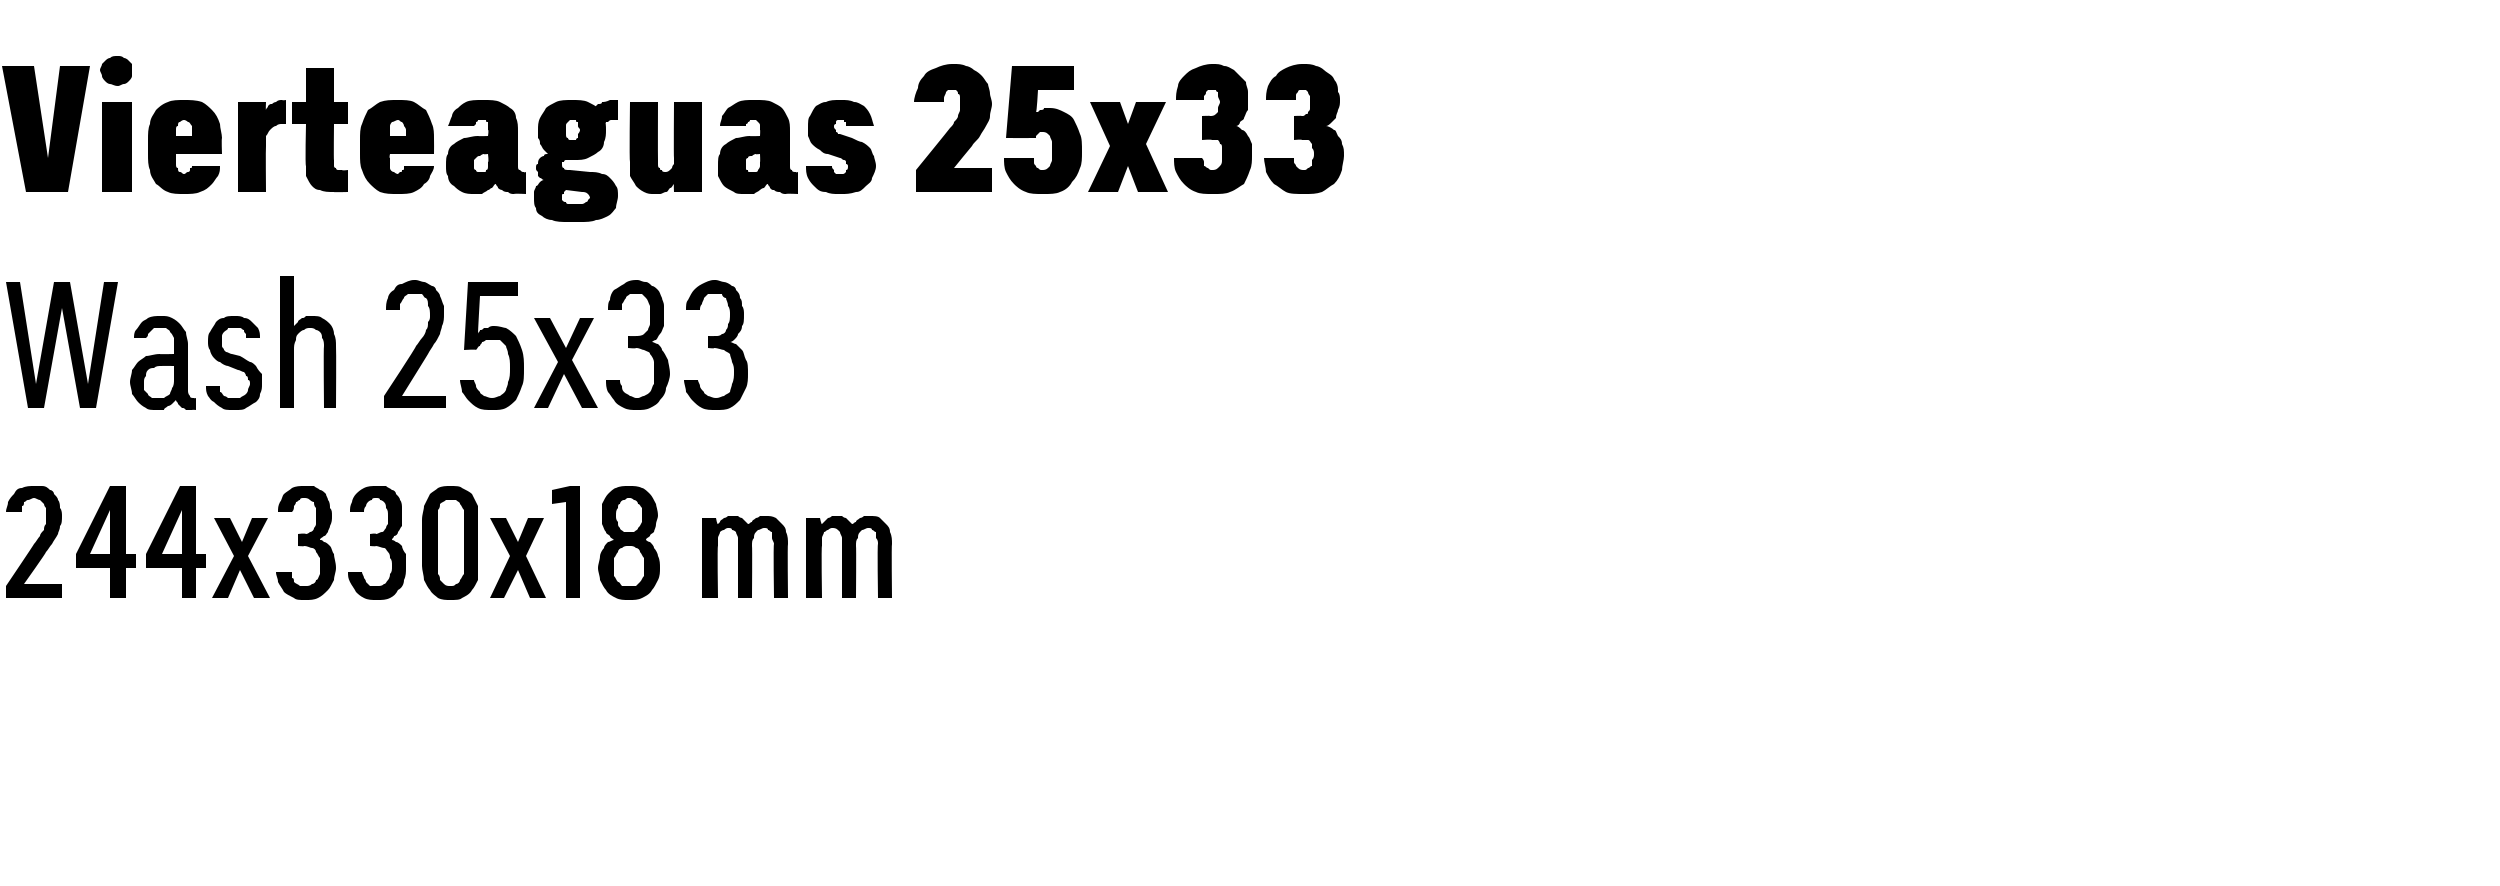 <?xml version="1.0" standalone="no"?>
<!DOCTYPE svg PUBLIC "-//W3C//DTD SVG 1.1//EN" "http://www.w3.org/Graphics/SVG/1.1/DTD/svg11.dtd">
<svg xmlns="http://www.w3.org/2000/svg" version="1.1" width="125px" height="44.3px" viewBox="0 -3 125 44.3" style="top:-3px">
  <desc>Vierteaguas 25x33 Wash 25x33 244x330x18 mm</desc>
  <defs/>
  <g id="Polygon485910">
    <path d="M 0.3 26.9 L 3.1 26.9 L 3.1 26.2 L 1.2 26.2 C 1.2 26.2 2.34 24.6 2.3 24.6 C 2.4 24.5 2.5 24.3 2.6 24.2 C 2.7 24 2.8 23.9 2.9 23.7 C 2.9 23.6 3 23.5 3 23.3 C 3.1 23.2 3.1 23 3.1 22.8 C 3.1 22.7 3.1 22.5 3 22.4 C 3 22.3 3 22.1 2.9 22 C 2.9 21.9 2.8 21.8 2.7 21.7 C 2.7 21.6 2.6 21.5 2.5 21.5 C 2.4 21.4 2.3 21.3 2.1 21.3 C 2 21.3 1.9 21.3 1.7 21.3 C 1.7 21.3 1.7 21.3 1.7 21.3 C 1.5 21.3 1.3 21.3 1.1 21.4 C 0.9 21.4 0.8 21.5 0.7 21.7 C 0.6 21.8 0.5 21.9 0.4 22.1 C 0.4 22.3 0.3 22.4 0.3 22.6 C 0.3 22.6 1.1 22.6 1.1 22.6 C 1.1 22.5 1.1 22.4 1.1 22.3 C 1.2 22.3 1.2 22.2 1.2 22.1 C 1.3 22.1 1.3 22 1.4 22 C 1.5 22 1.6 21.9 1.7 21.9 C 1.7 21.9 1.7 21.9 1.7 21.9 C 1.8 21.9 1.9 22 2 22 C 2 22 2.1 22.1 2.2 22.2 C 2.2 22.2 2.2 22.3 2.3 22.4 C 2.3 22.6 2.3 22.7 2.3 22.8 C 2.3 22.9 2.3 23.1 2.3 23.2 C 2.2 23.3 2.2 23.4 2.2 23.5 C 2.1 23.6 2 23.7 2 23.8 C 1.9 23.9 1.8 24.1 1.7 24.2 C 1.73 24.18 0.3 26.3 0.3 26.3 L 0.3 26.9 Z M 5.5 26.9 L 6.3 26.9 L 6.3 25.4 L 6.8 25.4 L 6.8 24.7 L 6.3 24.7 L 6.3 21.3 L 5.5 21.3 L 3.8 24.7 L 3.8 25.4 L 5.5 25.4 L 5.5 26.9 Z M 4.5 24.7 L 5.5 22.5 L 5.5 24.7 L 4.5 24.7 Z M 9.1 26.9 L 9.8 26.9 L 9.8 25.4 L 10.3 25.4 L 10.3 24.7 L 9.8 24.7 L 9.8 21.3 L 9 21.3 L 7.3 24.7 L 7.3 25.4 L 9.1 25.4 L 9.1 26.9 Z M 8.1 24.7 L 9.1 22.5 L 9.1 24.7 L 8.1 24.7 Z M 10.6 26.9 L 11.4 26.9 L 12 25.5 L 12.7 26.9 L 13.5 26.9 L 12.4 24.8 L 13.4 22.9 L 12.6 22.9 L 12.1 24.1 L 11.5 22.9 L 10.7 22.9 L 11.7 24.8 L 10.6 26.9 Z M 15.2 27 C 15.2 27 15.3 27 15.3 27 C 15.5 27 15.7 27 15.9 26.9 C 16.1 26.8 16.2 26.7 16.4 26.5 C 16.5 26.4 16.6 26.2 16.7 26 C 16.7 25.8 16.8 25.6 16.8 25.4 C 16.8 25.1 16.7 24.9 16.7 24.7 C 16.6 24.6 16.6 24.4 16.5 24.3 C 16.4 24.2 16.3 24.1 16.2 24.1 C 16.1 24 16.1 24 16 24 C 16 23.9 16.1 23.9 16.2 23.8 C 16.3 23.8 16.3 23.7 16.4 23.6 C 16.4 23.5 16.5 23.4 16.5 23.3 C 16.6 23.1 16.6 23 16.6 22.8 C 16.6 22.6 16.6 22.5 16.5 22.4 C 16.5 22.3 16.5 22.1 16.4 22 C 16.4 21.9 16.3 21.8 16.3 21.7 C 16.2 21.6 16.1 21.5 16 21.5 C 15.9 21.4 15.8 21.4 15.7 21.3 C 15.6 21.3 15.4 21.3 15.3 21.3 C 15.3 21.3 15.2 21.3 15.2 21.3 C 15 21.3 14.8 21.3 14.6 21.4 C 14.5 21.5 14.3 21.6 14.2 21.7 C 14.1 21.8 14.1 22 14 22.1 C 13.9 22.3 13.9 22.4 13.9 22.6 C 13.9 22.6 14.6 22.6 14.6 22.6 C 14.7 22.5 14.7 22.4 14.7 22.3 C 14.7 22.3 14.8 22.2 14.8 22.1 C 14.9 22.1 14.9 22 15 22 C 15 21.9 15.1 21.9 15.2 21.9 C 15.2 21.9 15.2 21.9 15.2 21.9 C 15.3 21.9 15.4 21.9 15.5 22 C 15.5 22 15.6 22.1 15.7 22.1 C 15.7 22.2 15.7 22.3 15.8 22.4 C 15.8 22.5 15.8 22.6 15.8 22.8 C 15.8 22.9 15.8 23 15.8 23.2 C 15.8 23.3 15.7 23.4 15.7 23.4 C 15.7 23.5 15.6 23.6 15.5 23.6 C 15.5 23.6 15.4 23.7 15.3 23.7 C 15.25 23.65 14.9 23.7 14.9 23.7 L 14.9 24.3 C 14.9 24.3 15.22 24.33 15.2 24.3 C 15.4 24.3 15.5 24.4 15.6 24.4 C 15.7 24.4 15.8 24.5 15.8 24.6 C 15.9 24.7 15.9 24.8 16 24.9 C 16 25 16 25.1 16 25.3 C 16 25.5 16 25.6 16 25.7 C 15.9 25.9 15.9 26 15.8 26 C 15.8 26.1 15.7 26.2 15.6 26.2 C 15.5 26.3 15.4 26.3 15.3 26.3 C 15.3 26.3 15.3 26.3 15.3 26.3 C 15.1 26.3 15 26.3 15 26.3 C 14.9 26.2 14.8 26.2 14.7 26.1 C 14.7 26 14.7 25.9 14.6 25.9 C 14.6 25.8 14.6 25.7 14.6 25.6 C 14.6 25.6 13.8 25.6 13.8 25.6 C 13.8 25.8 13.9 25.9 13.9 26.1 C 14 26.3 14.1 26.4 14.2 26.6 C 14.3 26.7 14.5 26.8 14.7 26.9 C 14.8 27 15 27 15.2 27 Z M 18.8 27 C 18.8 27 18.9 27 18.9 27 C 19.1 27 19.3 27 19.5 26.9 C 19.7 26.8 19.8 26.7 19.9 26.5 C 20.1 26.4 20.2 26.2 20.2 26 C 20.3 25.8 20.3 25.6 20.3 25.4 C 20.3 25.1 20.3 24.9 20.3 24.7 C 20.2 24.6 20.1 24.4 20.1 24.3 C 20 24.2 19.9 24.1 19.8 24.1 C 19.7 24 19.6 24 19.6 24 C 19.6 23.9 19.7 23.9 19.7 23.8 C 19.8 23.8 19.9 23.7 19.9 23.6 C 20 23.5 20 23.4 20.1 23.3 C 20.1 23.1 20.1 23 20.1 22.8 C 20.1 22.6 20.1 22.5 20.1 22.4 C 20.1 22.3 20.1 22.1 20 22 C 20 21.9 19.9 21.8 19.8 21.7 C 19.8 21.6 19.7 21.5 19.6 21.5 C 19.5 21.4 19.4 21.4 19.3 21.3 C 19.1 21.3 19 21.3 18.9 21.3 C 18.9 21.3 18.8 21.3 18.8 21.3 C 18.6 21.3 18.4 21.3 18.2 21.4 C 18 21.5 17.9 21.6 17.8 21.7 C 17.7 21.8 17.6 22 17.6 22.1 C 17.5 22.3 17.5 22.4 17.5 22.6 C 17.5 22.6 18.2 22.6 18.2 22.6 C 18.2 22.5 18.2 22.4 18.3 22.3 C 18.3 22.3 18.3 22.2 18.4 22.1 C 18.4 22.1 18.5 22 18.6 22 C 18.6 21.9 18.7 21.9 18.8 21.9 C 18.8 21.9 18.8 21.9 18.8 21.9 C 18.9 21.9 19 21.9 19 22 C 19.1 22 19.2 22.1 19.2 22.1 C 19.3 22.2 19.3 22.3 19.3 22.4 C 19.4 22.5 19.4 22.6 19.4 22.8 C 19.4 22.9 19.4 23 19.4 23.2 C 19.3 23.3 19.3 23.4 19.3 23.4 C 19.2 23.5 19.2 23.6 19.1 23.6 C 19 23.6 18.9 23.7 18.8 23.7 C 18.82 23.65 18.5 23.7 18.5 23.7 L 18.5 24.3 C 18.5 24.3 18.79 24.33 18.8 24.3 C 18.9 24.3 19.1 24.4 19.2 24.4 C 19.3 24.4 19.3 24.5 19.4 24.6 C 19.5 24.7 19.5 24.8 19.5 24.9 C 19.6 25 19.6 25.1 19.6 25.3 C 19.6 25.5 19.6 25.6 19.5 25.7 C 19.5 25.9 19.4 26 19.4 26 C 19.3 26.1 19.3 26.2 19.2 26.2 C 19.1 26.3 19 26.3 18.9 26.3 C 18.9 26.3 18.8 26.3 18.8 26.3 C 18.7 26.3 18.6 26.3 18.5 26.3 C 18.4 26.2 18.4 26.2 18.3 26.1 C 18.3 26 18.2 25.9 18.2 25.9 C 18.2 25.8 18.1 25.7 18.1 25.6 C 18.1 25.6 17.4 25.6 17.4 25.6 C 17.4 25.8 17.4 25.9 17.5 26.1 C 17.6 26.3 17.7 26.4 17.8 26.6 C 17.9 26.7 18 26.8 18.2 26.9 C 18.4 27 18.6 27 18.8 27 Z M 22.5 27 C 22.8 27 23 27 23.1 26.9 C 23.3 26.8 23.5 26.7 23.6 26.5 C 23.7 26.4 23.8 26.2 23.9 26 C 23.9 25.8 23.9 25.5 23.9 25.3 C 23.9 25.3 23.9 23 23.9 23 C 23.9 22.7 23.9 22.5 23.9 22.3 C 23.8 22.1 23.7 21.9 23.6 21.7 C 23.5 21.6 23.3 21.5 23.1 21.4 C 23 21.3 22.8 21.3 22.5 21.3 C 22.3 21.3 22.1 21.3 21.9 21.4 C 21.8 21.5 21.6 21.6 21.5 21.7 C 21.4 21.9 21.3 22.1 21.2 22.3 C 21.2 22.5 21.1 22.7 21.1 23 C 21.1 23 21.1 25.3 21.1 25.3 C 21.1 25.5 21.2 25.8 21.2 26 C 21.3 26.2 21.4 26.4 21.5 26.5 C 21.6 26.7 21.8 26.8 21.9 26.9 C 22.1 27 22.3 27 22.5 27 Z M 22.5 26.3 C 22.4 26.3 22.3 26.3 22.2 26.2 C 22.2 26.2 22.1 26.1 22 26 C 22 25.9 22 25.8 21.9 25.7 C 21.9 25.6 21.9 25.5 21.9 25.3 C 21.9 25.3 21.9 22.9 21.9 22.9 C 21.9 22.8 21.9 22.6 21.9 22.5 C 22 22.4 22 22.3 22 22.2 C 22.1 22.1 22.2 22.1 22.3 22 C 22.3 22 22.4 22 22.5 22 C 22.7 22 22.7 22 22.8 22 C 22.9 22.1 23 22.1 23 22.2 C 23.1 22.3 23.1 22.4 23.2 22.5 C 23.2 22.6 23.2 22.8 23.2 22.9 C 23.2 22.9 23.2 25.3 23.2 25.3 C 23.2 25.5 23.2 25.6 23.2 25.7 C 23.1 25.8 23.1 25.9 23 26 C 23 26.1 22.9 26.2 22.8 26.2 C 22.7 26.3 22.7 26.3 22.5 26.3 Z M 24.5 26.9 L 25.2 26.9 L 25.9 25.5 L 26.5 26.9 L 27.3 26.9 L 26.3 24.8 L 27.2 22.9 L 26.4 22.9 L 25.9 24.1 L 25.3 22.9 L 24.5 22.9 L 25.5 24.8 L 24.5 26.9 Z M 28.3 26.9 L 29 26.9 L 29 21.3 L 28.5 21.3 L 27.6 21.5 L 27.6 22.2 L 28.3 22.1 L 28.3 26.9 Z M 31.4 27 C 31.4 27 31.5 27 31.5 27 C 31.7 27 31.9 27 32.1 26.9 C 32.3 26.8 32.5 26.7 32.6 26.5 C 32.7 26.4 32.8 26.2 32.9 26 C 33 25.8 33 25.6 33 25.4 C 33 25.2 33 25 32.9 24.8 C 32.9 24.7 32.8 24.5 32.7 24.4 C 32.7 24.3 32.6 24.2 32.5 24.1 C 32.4 24.1 32.3 24 32.3 24 C 32.3 23.9 32.4 23.9 32.5 23.8 C 32.5 23.7 32.6 23.7 32.7 23.6 C 32.7 23.5 32.8 23.4 32.8 23.2 C 32.8 23.1 32.9 22.9 32.9 22.8 C 32.9 22.5 32.8 22.3 32.8 22.2 C 32.7 22 32.6 21.8 32.5 21.7 C 32.4 21.6 32.2 21.4 32.1 21.4 C 31.9 21.3 31.7 21.3 31.5 21.3 C 31.5 21.3 31.4 21.3 31.4 21.3 C 31.2 21.3 31 21.3 30.8 21.4 C 30.7 21.4 30.5 21.6 30.4 21.7 C 30.3 21.8 30.2 22 30.1 22.2 C 30.1 22.4 30.1 22.5 30.1 22.8 C 30.1 22.9 30.1 23.1 30.1 23.2 C 30.2 23.4 30.2 23.5 30.3 23.6 C 30.3 23.7 30.4 23.7 30.5 23.8 C 30.5 23.9 30.6 23.9 30.7 24 C 30.6 24 30.5 24.1 30.4 24.1 C 30.3 24.2 30.2 24.3 30.2 24.4 C 30.1 24.5 30 24.7 30 24.8 C 30 25 29.9 25.2 29.9 25.4 C 29.9 25.6 30 25.8 30 26 C 30.1 26.2 30.2 26.4 30.3 26.5 C 30.4 26.7 30.6 26.8 30.8 26.9 C 31 27 31.2 27 31.4 27 Z M 31.5 26.3 C 31.5 26.3 31.4 26.3 31.4 26.3 C 31.3 26.3 31.2 26.3 31.1 26.3 C 31 26.2 31 26.1 30.9 26.1 C 30.8 26 30.8 25.9 30.7 25.8 C 30.7 25.6 30.7 25.5 30.7 25.3 C 30.7 25.2 30.7 25 30.7 24.9 C 30.8 24.8 30.8 24.7 30.9 24.6 C 30.9 24.5 31 24.4 31.1 24.4 C 31.2 24.3 31.3 24.3 31.4 24.3 C 31.4 24.3 31.5 24.3 31.5 24.3 C 31.6 24.3 31.7 24.3 31.8 24.4 C 31.9 24.4 32 24.5 32 24.6 C 32.1 24.7 32.1 24.8 32.2 24.9 C 32.2 25 32.2 25.2 32.2 25.3 C 32.2 25.5 32.2 25.6 32.2 25.8 C 32.1 25.9 32.1 26 32 26.1 C 32 26.1 31.9 26.2 31.8 26.3 C 31.7 26.3 31.6 26.3 31.5 26.3 Z M 31.5 23.6 C 31.5 23.6 31.4 23.6 31.4 23.6 C 31.3 23.6 31.3 23.6 31.2 23.6 C 31.1 23.5 31 23.5 31 23.4 C 30.9 23.3 30.9 23.3 30.9 23.1 C 30.8 23 30.8 22.9 30.8 22.8 C 30.8 22.6 30.8 22.5 30.9 22.4 C 30.9 22.3 30.9 22.2 31 22.2 C 31 22.1 31.1 22 31.2 22 C 31.3 22 31.3 21.9 31.4 21.9 C 31.4 21.9 31.5 21.9 31.5 21.9 C 31.6 21.9 31.7 22 31.7 22 C 31.8 22 31.9 22.1 31.9 22.2 C 32 22.2 32 22.3 32.1 22.4 C 32.1 22.5 32.1 22.6 32.1 22.8 C 32.1 22.9 32.1 23 32.1 23.1 C 32 23.3 32 23.3 31.9 23.4 C 31.9 23.5 31.8 23.5 31.7 23.6 C 31.7 23.6 31.6 23.6 31.5 23.6 Z M 35.1 26.9 L 35.9 26.9 C 35.9 26.9 35.86 24.28 35.9 24.3 C 35.9 24.1 35.9 24 35.9 23.9 C 35.9 23.8 36 23.7 36 23.6 C 36 23.6 36.1 23.5 36.2 23.5 C 36.2 23.5 36.3 23.4 36.4 23.4 C 36.5 23.4 36.6 23.4 36.6 23.5 C 36.7 23.5 36.8 23.6 36.8 23.6 C 36.8 23.7 36.9 23.8 36.9 23.9 C 36.9 24 36.9 24.1 36.9 24.2 C 36.9 24.2 36.9 26.9 36.9 26.9 L 37.6 26.9 C 37.6 26.9 37.62 24.28 37.6 24.3 C 37.6 24.1 37.6 24 37.7 23.9 C 37.7 23.8 37.7 23.7 37.8 23.6 C 37.8 23.6 37.9 23.5 37.9 23.5 C 38 23.5 38.1 23.4 38.2 23.4 C 38.3 23.4 38.4 23.4 38.4 23.5 C 38.5 23.5 38.5 23.6 38.6 23.6 C 38.6 23.7 38.6 23.8 38.6 23.9 C 38.6 24 38.7 24.1 38.7 24.2 C 38.66 24.2 38.7 26.9 38.7 26.9 L 39.4 26.9 C 39.4 26.9 39.37 24.19 39.4 24.2 C 39.4 24 39.4 23.8 39.3 23.6 C 39.3 23.4 39.2 23.3 39.1 23.2 C 39 23.1 38.9 23 38.8 22.9 C 38.6 22.8 38.5 22.8 38.3 22.8 C 38.2 22.8 38.1 22.8 38 22.8 C 37.9 22.9 37.8 22.9 37.8 22.9 C 37.7 23 37.6 23 37.6 23.1 C 37.5 23.1 37.5 23.2 37.4 23.2 C 37.4 23.2 37.3 23.1 37.3 23.1 C 37.2 23 37.2 23 37.1 22.9 C 37.1 22.9 37 22.9 36.9 22.8 C 36.8 22.8 36.7 22.8 36.7 22.8 C 36.6 22.8 36.5 22.8 36.4 22.8 C 36.3 22.9 36.2 22.9 36.2 22.9 C 36.1 23 36 23 36 23.1 C 36 23.1 35.9 23.2 35.9 23.2 C 35.86 23.25 35.8 22.9 35.8 22.9 L 35.1 22.9 L 35.1 26.9 Z M 40.3 26.9 L 41.1 26.9 C 41.1 26.9 41.06 24.28 41.1 24.3 C 41.1 24.1 41.1 24 41.1 23.9 C 41.1 23.8 41.2 23.7 41.2 23.6 C 41.3 23.6 41.3 23.5 41.4 23.5 C 41.4 23.5 41.5 23.4 41.6 23.4 C 41.7 23.4 41.8 23.4 41.9 23.5 C 41.9 23.5 42 23.6 42 23.6 C 42 23.7 42.1 23.8 42.1 23.9 C 42.1 24 42.1 24.1 42.1 24.2 C 42.1 24.2 42.1 26.9 42.1 26.9 L 42.8 26.9 C 42.8 26.9 42.82 24.28 42.8 24.3 C 42.8 24.1 42.8 24 42.9 23.9 C 42.9 23.8 42.9 23.7 43 23.6 C 43 23.6 43.1 23.5 43.1 23.5 C 43.2 23.5 43.3 23.4 43.4 23.4 C 43.5 23.4 43.6 23.4 43.6 23.5 C 43.7 23.5 43.7 23.6 43.8 23.6 C 43.8 23.7 43.8 23.8 43.8 23.9 C 43.9 24 43.9 24.1 43.9 24.2 C 43.86 24.2 43.9 26.9 43.9 26.9 L 44.6 26.9 C 44.6 26.9 44.57 24.19 44.6 24.2 C 44.6 24 44.6 23.8 44.5 23.6 C 44.5 23.4 44.4 23.3 44.3 23.2 C 44.2 23.1 44.1 23 44 22.9 C 43.9 22.8 43.7 22.8 43.5 22.8 C 43.4 22.8 43.3 22.8 43.2 22.8 C 43.1 22.9 43 22.9 43 22.9 C 42.9 23 42.8 23 42.8 23.1 C 42.7 23.1 42.7 23.2 42.6 23.2 C 42.6 23.2 42.5 23.1 42.5 23.1 C 42.4 23 42.4 23 42.3 22.9 C 42.3 22.9 42.2 22.9 42.1 22.8 C 42 22.8 42 22.8 41.9 22.8 C 41.8 22.8 41.7 22.8 41.6 22.8 C 41.5 22.9 41.4 22.9 41.4 22.9 C 41.3 23 41.3 23 41.2 23.1 C 41.2 23.1 41.1 23.2 41.1 23.2 C 41.07 23.25 41 22.9 41 22.9 L 40.3 22.9 L 40.3 26.9 Z " stroke="none" fill="#000"/>
  </g>
  <g id="Polygon485909">
    <path d="M 1.4 17.4 L 2.2 17.4 L 3.1 12.4 L 4 17.4 L 4.8 17.4 L 5.9 11.1 L 5.2 11.1 L 4.4 16.2 L 3.5 11.1 L 2.7 11.1 L 1.8 16.2 L 1 11.1 L 0.3 11.1 L 1.4 17.4 Z M 9.8 17.5 L 9.8 16.9 C 9.8 16.9 9.73 16.93 9.7 16.9 C 9.6 16.9 9.5 16.9 9.5 16.8 C 9.4 16.7 9.4 16.6 9.4 16.5 C 9.4 16.5 9.4 14.2 9.4 14.2 C 9.4 14 9.3 13.8 9.3 13.6 C 9.2 13.5 9.1 13.3 9 13.2 C 8.9 13.1 8.8 13 8.6 12.9 C 8.4 12.8 8.3 12.8 8.1 12.8 C 8.1 12.8 8 12.8 8 12.8 C 7.8 12.8 7.6 12.8 7.4 12.9 C 7.3 13 7.2 13 7.1 13.1 C 7 13.2 6.9 13.4 6.8 13.5 C 6.7 13.6 6.7 13.8 6.7 13.9 C 6.7 13.9 7.3 13.9 7.3 13.9 C 7.4 13.8 7.4 13.8 7.4 13.7 C 7.4 13.7 7.5 13.6 7.5 13.6 C 7.6 13.5 7.6 13.5 7.7 13.4 C 7.8 13.4 7.9 13.4 8 13.4 C 8 13.4 8 13.4 8 13.4 C 8.1 13.4 8.2 13.4 8.3 13.4 C 8.4 13.5 8.5 13.5 8.5 13.6 C 8.6 13.7 8.6 13.7 8.7 13.9 C 8.7 14 8.7 14.1 8.7 14.2 C 8.7 14.24 8.7 14.7 8.7 14.7 C 8.7 14.7 7.95 14.72 8 14.7 C 7.7 14.7 7.5 14.8 7.3 14.8 C 7.2 14.9 7 15 6.9 15.1 C 6.8 15.2 6.7 15.4 6.6 15.5 C 6.6 15.7 6.5 15.9 6.5 16.1 C 6.5 16.3 6.6 16.5 6.6 16.7 C 6.7 16.8 6.8 17 6.9 17.1 C 7 17.2 7.1 17.3 7.3 17.4 C 7.4 17.5 7.6 17.5 7.8 17.5 C 7.8 17.5 7.8 17.5 7.8 17.5 C 8 17.5 8.1 17.5 8.2 17.5 C 8.2 17.4 8.3 17.4 8.4 17.3 C 8.5 17.3 8.6 17.2 8.6 17.2 C 8.7 17.1 8.8 17 8.8 17 C 8.8 17.1 8.9 17.1 8.9 17.2 C 9 17.3 9 17.3 9.1 17.4 C 9.2 17.4 9.2 17.4 9.3 17.5 C 9.4 17.5 9.5 17.5 9.6 17.5 C 9.63 17.48 9.8 17.5 9.8 17.5 Z M 8.7 15.3 C 8.7 15.3 8.7 16 8.7 16 C 8.7 16.1 8.7 16.3 8.6 16.4 C 8.6 16.5 8.5 16.6 8.5 16.7 C 8.4 16.8 8.3 16.8 8.2 16.9 C 8.1 16.9 8 16.9 7.9 16.9 C 7.9 16.9 7.9 16.9 7.9 16.9 C 7.8 16.9 7.7 16.9 7.6 16.9 C 7.5 16.8 7.4 16.8 7.4 16.7 C 7.3 16.6 7.3 16.6 7.2 16.5 C 7.2 16.4 7.2 16.2 7.2 16.1 C 7.2 16 7.2 15.9 7.3 15.8 C 7.3 15.7 7.3 15.6 7.4 15.5 C 7.5 15.4 7.6 15.4 7.7 15.4 C 7.8 15.3 7.9 15.3 8.1 15.3 C 8.08 15.29 8.7 15.3 8.7 15.3 Z M 11.6 17.5 C 11.6 17.5 11.8 17.5 11.8 17.5 C 12 17.5 12.2 17.5 12.3 17.4 C 12.5 17.3 12.6 17.2 12.8 17.1 C 12.9 17 13 16.9 13 16.7 C 13.1 16.5 13.1 16.4 13.1 16.2 C 13.1 16 13.1 15.8 13.1 15.7 C 13 15.6 12.9 15.5 12.8 15.3 C 12.7 15.2 12.6 15.1 12.5 15.1 C 12.3 15 12.2 14.9 12 14.8 C 12 14.8 11.6 14.7 11.6 14.7 C 11.5 14.7 11.4 14.6 11.3 14.6 C 11.3 14.6 11.2 14.5 11.2 14.5 C 11.2 14.4 11.1 14.4 11.1 14.3 C 11.1 14.2 11.1 14.2 11.1 14.1 C 11.1 14 11.1 13.9 11.1 13.8 C 11.1 13.7 11.2 13.6 11.2 13.6 C 11.3 13.5 11.4 13.5 11.4 13.4 C 11.5 13.4 11.6 13.4 11.7 13.4 C 11.7 13.4 11.7 13.4 11.7 13.4 C 11.8 13.4 11.9 13.4 12 13.4 C 12.1 13.4 12.1 13.5 12.2 13.5 C 12.2 13.6 12.2 13.6 12.3 13.7 C 12.3 13.8 12.3 13.8 12.3 13.9 C 12.3 13.9 13 13.9 13 13.9 C 13 13.7 13 13.6 12.9 13.4 C 12.8 13.3 12.7 13.2 12.6 13.1 C 12.5 13 12.4 12.9 12.2 12.9 C 12.1 12.8 11.9 12.8 11.8 12.8 C 11.8 12.8 11.7 12.8 11.7 12.8 C 11.5 12.8 11.3 12.8 11.2 12.9 C 11 12.9 10.9 13 10.8 13.1 C 10.7 13.3 10.6 13.4 10.5 13.6 C 10.4 13.7 10.4 13.9 10.4 14.1 C 10.4 14.2 10.4 14.4 10.5 14.5 C 10.5 14.6 10.6 14.8 10.7 14.9 C 10.8 15 10.9 15.1 11 15.1 C 11.1 15.2 11.3 15.3 11.4 15.3 C 11.4 15.3 11.9 15.5 11.9 15.5 C 12 15.5 12.1 15.6 12.2 15.6 C 12.2 15.6 12.3 15.7 12.3 15.8 C 12.4 15.8 12.4 15.9 12.4 16 C 12.5 16 12.5 16.1 12.5 16.2 C 12.5 16.3 12.4 16.4 12.4 16.5 C 12.4 16.6 12.3 16.7 12.3 16.7 C 12.2 16.8 12.1 16.8 12 16.9 C 11.9 16.9 11.8 16.9 11.7 16.9 C 11.7 16.9 11.7 16.9 11.7 16.9 C 11.6 16.9 11.5 16.9 11.4 16.9 C 11.3 16.8 11.2 16.8 11.2 16.8 C 11.1 16.7 11.1 16.6 11 16.6 C 11 16.5 11 16.4 11 16.3 C 11 16.3 10.3 16.3 10.3 16.3 C 10.3 16.5 10.3 16.6 10.4 16.8 C 10.5 16.9 10.5 17 10.7 17.1 C 10.8 17.2 10.9 17.3 11.1 17.4 C 11.2 17.5 11.4 17.5 11.6 17.5 Z M 14 17.4 L 14.7 17.4 C 14.7 17.4 14.7 14.5 14.7 14.5 C 14.7 14.3 14.7 14.2 14.8 14 C 14.8 13.9 14.8 13.8 14.9 13.7 C 15 13.6 15.1 13.5 15.2 13.5 C 15.3 13.4 15.4 13.4 15.5 13.4 C 15.6 13.4 15.7 13.4 15.8 13.5 C 15.9 13.5 16 13.6 16 13.6 C 16.1 13.7 16.1 13.8 16.1 13.9 C 16.2 14 16.2 14.2 16.2 14.3 C 16.17 14.34 16.2 17.4 16.2 17.4 L 16.8 17.4 C 16.8 17.4 16.82 14.34 16.8 14.3 C 16.8 14.1 16.8 13.9 16.7 13.7 C 16.7 13.5 16.6 13.3 16.5 13.2 C 16.4 13.1 16.3 13 16.1 12.9 C 16 12.8 15.8 12.8 15.6 12.8 C 15.5 12.8 15.4 12.8 15.3 12.8 C 15.2 12.9 15.2 12.9 15.1 12.9 C 15 13 14.9 13 14.9 13.1 C 14.8 13.2 14.8 13.2 14.7 13.3 C 14.7 13.33 14.7 10.8 14.7 10.8 L 14 10.8 L 14 17.4 Z M 19.2 17.4 L 22.3 17.4 L 22.3 16.8 L 20.1 16.8 C 20.1 16.8 21.42 14.68 21.4 14.7 C 21.5 14.5 21.6 14.4 21.7 14.2 C 21.8 14.1 21.9 13.9 22 13.7 C 22 13.6 22.1 13.4 22.1 13.3 C 22.2 13.1 22.2 12.9 22.2 12.7 C 22.2 12.6 22.2 12.4 22.2 12.3 C 22.1 12.1 22.1 12 22 11.8 C 22 11.7 21.9 11.6 21.8 11.5 C 21.8 11.4 21.7 11.3 21.6 11.3 C 21.4 11.2 21.3 11.1 21.2 11.1 C 21.1 11.1 20.9 11 20.8 11 C 20.8 11 20.7 11 20.7 11 C 20.5 11 20.3 11.1 20.1 11.2 C 19.9 11.2 19.8 11.3 19.7 11.5 C 19.5 11.6 19.4 11.8 19.4 11.9 C 19.3 12.1 19.3 12.3 19.3 12.5 C 19.3 12.5 20 12.5 20 12.5 C 20 12.4 20 12.3 20 12.2 C 20.1 12.1 20.1 12 20.2 11.9 C 20.2 11.8 20.3 11.8 20.4 11.7 C 20.5 11.7 20.6 11.7 20.7 11.7 C 20.7 11.7 20.8 11.7 20.8 11.7 C 20.9 11.7 21 11.7 21.1 11.7 C 21.2 11.8 21.2 11.9 21.3 11.9 C 21.4 12 21.4 12.1 21.4 12.3 C 21.5 12.4 21.5 12.6 21.5 12.8 C 21.5 12.9 21.5 13 21.4 13.1 C 21.4 13.3 21.4 13.4 21.3 13.5 C 21.3 13.6 21.2 13.8 21.1 13.9 C 21 14 20.9 14.2 20.8 14.3 C 20.84 14.32 19.2 16.8 19.2 16.8 L 19.2 17.4 Z M 24.6 17.5 C 24.6 17.5 24.7 17.5 24.7 17.5 C 24.9 17.5 25.1 17.5 25.3 17.4 C 25.5 17.3 25.7 17.1 25.8 17 C 25.9 16.8 26 16.6 26.1 16.3 C 26.2 16.1 26.2 15.8 26.2 15.4 C 26.2 15.1 26.2 14.8 26.1 14.5 C 26 14.2 25.9 14 25.8 13.8 C 25.7 13.7 25.5 13.5 25.3 13.4 C 25.2 13.4 25 13.3 24.7 13.3 C 24.7 13.3 24.7 13.3 24.7 13.3 C 24.6 13.3 24.5 13.3 24.4 13.4 C 24.3 13.4 24.3 13.4 24.2 13.4 C 24.1 13.5 24.1 13.5 24 13.5 C 24 13.6 23.9 13.6 23.9 13.7 C 23.89 13.67 24 11.8 24 11.8 L 25.9 11.8 L 25.9 11.1 L 23.4 11.1 L 23.2 14.5 C 23.2 14.5 23.85 14.46 23.8 14.5 C 23.9 14.4 23.9 14.3 24 14.3 C 24 14.2 24.1 14.2 24.1 14.1 C 24.2 14.1 24.3 14 24.3 14 C 24.4 14 24.5 14 24.6 14 C 24.6 14 24.6 14 24.6 14 C 24.8 14 24.9 14 25 14 C 25.1 14.1 25.2 14.2 25.3 14.3 C 25.3 14.4 25.4 14.5 25.4 14.7 C 25.5 14.9 25.5 15.1 25.5 15.4 C 25.5 15.7 25.5 15.9 25.4 16.1 C 25.4 16.3 25.3 16.4 25.3 16.5 C 25.2 16.7 25.1 16.7 25 16.8 C 24.9 16.8 24.8 16.9 24.6 16.9 C 24.6 16.9 24.6 16.9 24.6 16.9 C 24.4 16.9 24.3 16.8 24.2 16.8 C 24.1 16.7 24 16.7 24 16.6 C 23.9 16.5 23.8 16.4 23.8 16.3 C 23.8 16.2 23.7 16.1 23.7 16 C 23.7 16 23 16 23 16 C 23 16.2 23.1 16.4 23.1 16.6 C 23.2 16.7 23.3 16.9 23.4 17 C 23.6 17.2 23.7 17.3 23.9 17.4 C 24.1 17.5 24.3 17.5 24.6 17.5 Z M 26.7 17.4 L 27.4 17.4 L 28.2 15.7 L 29.1 17.4 L 29.9 17.4 L 28.6 15 L 29.7 12.9 L 29 12.9 L 28.3 14.4 L 27.5 12.9 L 26.7 12.9 L 27.9 15.1 L 26.7 17.4 Z M 31.8 17.5 C 31.8 17.5 31.9 17.5 31.9 17.5 C 32.1 17.5 32.3 17.5 32.5 17.4 C 32.7 17.3 32.9 17.2 33 17 C 33.2 16.8 33.3 16.6 33.3 16.4 C 33.4 16.2 33.5 15.9 33.5 15.7 C 33.5 15.4 33.4 15.1 33.4 15 C 33.3 14.8 33.2 14.6 33.1 14.5 C 33.1 14.4 33 14.3 32.9 14.2 C 32.8 14.2 32.7 14.1 32.6 14.1 C 32.6 14.1 32.7 14 32.8 14 C 32.9 13.9 32.9 13.8 33 13.7 C 33.1 13.6 33.1 13.5 33.2 13.3 C 33.2 13.2 33.2 13 33.2 12.7 C 33.2 12.6 33.2 12.4 33.2 12.3 C 33.2 12.1 33.1 12 33.1 11.9 C 33 11.7 33 11.6 32.9 11.5 C 32.8 11.4 32.7 11.3 32.6 11.3 C 32.5 11.2 32.4 11.1 32.3 11.1 C 32.1 11.1 32 11 31.9 11 C 31.9 11 31.8 11 31.8 11 C 31.5 11 31.3 11.1 31.2 11.2 C 31 11.3 30.9 11.4 30.7 11.5 C 30.6 11.6 30.5 11.8 30.5 12 C 30.4 12.1 30.4 12.3 30.4 12.5 C 30.4 12.5 31.1 12.5 31.1 12.5 C 31.1 12.4 31.1 12.3 31.1 12.2 C 31.2 12.1 31.2 12 31.3 11.9 C 31.3 11.8 31.4 11.8 31.5 11.7 C 31.6 11.7 31.7 11.7 31.8 11.7 C 31.8 11.7 31.8 11.7 31.8 11.7 C 31.9 11.7 32 11.7 32.1 11.7 C 32.2 11.8 32.3 11.9 32.3 11.9 C 32.4 12 32.4 12.1 32.5 12.3 C 32.5 12.4 32.5 12.6 32.5 12.7 C 32.5 12.9 32.5 13.1 32.5 13.2 C 32.5 13.3 32.4 13.4 32.4 13.5 C 32.3 13.6 32.2 13.7 32.2 13.7 C 32.1 13.8 31.9 13.8 31.8 13.8 C 31.82 13.81 31.4 13.8 31.4 13.8 L 31.4 14.4 C 31.4 14.4 31.8 14.44 31.8 14.4 C 32 14.4 32.1 14.5 32.2 14.5 C 32.4 14.6 32.5 14.6 32.5 14.7 C 32.6 14.8 32.7 15 32.7 15.1 C 32.7 15.3 32.7 15.4 32.7 15.6 C 32.7 15.8 32.7 16 32.7 16.2 C 32.6 16.3 32.6 16.5 32.5 16.6 C 32.4 16.7 32.4 16.7 32.2 16.8 C 32.1 16.8 32 16.9 31.9 16.9 C 31.9 16.9 31.8 16.9 31.8 16.9 C 31.7 16.9 31.6 16.8 31.5 16.8 C 31.4 16.7 31.3 16.7 31.2 16.6 C 31.1 16.5 31.1 16.4 31.1 16.3 C 31 16.2 31 16.1 31 16 C 31 16 30.3 16 30.3 16 C 30.3 16.2 30.3 16.4 30.4 16.6 C 30.5 16.7 30.6 16.9 30.7 17 C 30.8 17.2 31 17.3 31.2 17.4 C 31.4 17.5 31.6 17.5 31.8 17.5 Z M 35.8 17.5 C 35.8 17.5 35.8 17.5 35.8 17.5 C 36.1 17.5 36.3 17.5 36.5 17.4 C 36.7 17.3 36.8 17.2 37 17 C 37.1 16.8 37.2 16.6 37.3 16.4 C 37.4 16.2 37.4 15.9 37.4 15.7 C 37.4 15.4 37.4 15.1 37.3 15 C 37.2 14.8 37.2 14.6 37.1 14.5 C 37 14.4 36.9 14.3 36.8 14.2 C 36.7 14.2 36.6 14.1 36.5 14.1 C 36.6 14.1 36.7 14 36.7 14 C 36.8 13.9 36.9 13.8 36.9 13.7 C 37 13.6 37.1 13.5 37.1 13.3 C 37.2 13.2 37.2 13 37.2 12.7 C 37.2 12.6 37.2 12.4 37.1 12.3 C 37.1 12.1 37.1 12 37 11.9 C 37 11.7 36.9 11.6 36.8 11.5 C 36.8 11.4 36.7 11.3 36.6 11.3 C 36.5 11.2 36.3 11.1 36.2 11.1 C 36.1 11.1 35.9 11 35.8 11 C 35.8 11 35.7 11 35.7 11 C 35.5 11 35.3 11.1 35.1 11.2 C 34.9 11.3 34.8 11.4 34.7 11.5 C 34.6 11.6 34.5 11.8 34.4 12 C 34.3 12.1 34.3 12.3 34.3 12.5 C 34.3 12.5 35 12.5 35 12.5 C 35 12.4 35 12.3 35.1 12.2 C 35.1 12.1 35.2 12 35.2 11.9 C 35.3 11.8 35.3 11.8 35.4 11.7 C 35.5 11.7 35.6 11.7 35.7 11.7 C 35.7 11.7 35.8 11.7 35.8 11.7 C 35.9 11.7 36 11.7 36.1 11.7 C 36.1 11.8 36.2 11.9 36.3 11.9 C 36.3 12 36.4 12.1 36.4 12.3 C 36.5 12.4 36.5 12.6 36.5 12.7 C 36.5 12.9 36.5 13.1 36.4 13.2 C 36.4 13.3 36.4 13.4 36.3 13.5 C 36.3 13.6 36.2 13.7 36.1 13.7 C 36 13.8 35.9 13.8 35.8 13.8 C 35.76 13.81 35.4 13.8 35.4 13.8 L 35.4 14.4 C 35.4 14.4 35.75 14.44 35.7 14.4 C 35.9 14.4 36.1 14.5 36.2 14.5 C 36.3 14.6 36.4 14.6 36.5 14.7 C 36.5 14.8 36.6 15 36.6 15.1 C 36.7 15.3 36.7 15.4 36.7 15.6 C 36.7 15.8 36.7 16 36.6 16.2 C 36.6 16.3 36.5 16.5 36.5 16.6 C 36.4 16.7 36.3 16.7 36.2 16.8 C 36.1 16.8 36 16.9 35.8 16.9 C 35.8 16.9 35.8 16.9 35.8 16.9 C 35.6 16.9 35.5 16.8 35.4 16.8 C 35.3 16.7 35.2 16.7 35.2 16.6 C 35.1 16.5 35 16.4 35 16.3 C 35 16.2 34.9 16.1 34.9 16 C 34.9 16 34.2 16 34.2 16 C 34.2 16.2 34.3 16.4 34.3 16.6 C 34.4 16.7 34.5 16.9 34.6 17 C 34.8 17.2 34.9 17.3 35.1 17.4 C 35.3 17.5 35.5 17.5 35.8 17.5 Z " stroke="none" fill="#000"/>
  </g>
  <g id="Polygon485908">
    <path d="M 1.3 6.6 L 3.4 6.6 L 4.5 0.3 L 3 0.3 L 2.4 4.9 L 1.7 0.3 L 0.1 0.3 L 1.3 6.6 Z M 5.1 6.6 L 6.6 6.6 L 6.6 2.1 L 5.1 2.1 L 5.1 6.6 Z M 5.9 1.3 C 6 1.3 6.1 1.2 6.2 1.2 C 6.3 1.2 6.4 1.1 6.4 1.1 C 6.5 1 6.6 0.9 6.6 0.8 C 6.6 0.7 6.6 0.6 6.6 0.5 C 6.6 0.4 6.6 0.3 6.6 0.2 C 6.6 0.2 6.5 0.1 6.4 0 C 6.4 0 6.3 -0.1 6.2 -0.1 C 6.1 -0.2 6 -0.2 5.9 -0.2 C 5.7 -0.2 5.6 -0.2 5.5 -0.1 C 5.4 -0.1 5.3 0 5.3 0 C 5.2 0.1 5.1 0.2 5.1 0.2 C 5.1 0.3 5 0.4 5 0.5 C 5 0.6 5.1 0.7 5.1 0.8 C 5.1 0.9 5.2 1 5.3 1.1 C 5.3 1.1 5.4 1.2 5.5 1.2 C 5.6 1.2 5.7 1.3 5.9 1.3 Z M 9.2 6.7 C 9.5 6.7 9.8 6.7 10 6.6 C 10.3 6.5 10.4 6.4 10.6 6.2 C 10.7 6.1 10.8 5.9 10.9 5.8 C 11 5.6 11 5.5 11 5.3 C 11 5.3 9.6 5.3 9.6 5.3 C 9.6 5.4 9.6 5.4 9.5 5.4 C 9.5 5.5 9.5 5.5 9.5 5.5 C 9.5 5.6 9.4 5.6 9.4 5.6 C 9.3 5.6 9.3 5.7 9.2 5.7 C 9.1 5.7 9.1 5.6 9 5.6 C 8.9 5.6 8.9 5.5 8.9 5.4 C 8.8 5.4 8.8 5.3 8.8 5.2 C 8.8 5.1 8.8 5 8.8 4.9 C 8.8 4.9 8.8 4.7 8.8 4.7 L 11.1 4.7 C 11.1 4.7 11.07 3.93 11.1 3.9 C 11.1 3.7 11 3.4 11 3.2 C 10.9 2.9 10.8 2.7 10.6 2.5 C 10.5 2.4 10.3 2.2 10.1 2.1 C 9.8 2 9.5 2 9.2 2 C 8.9 2 8.6 2 8.4 2.1 C 8.1 2.2 7.9 2.4 7.8 2.5 C 7.7 2.7 7.5 2.9 7.5 3.2 C 7.4 3.4 7.4 3.7 7.4 4 C 7.4 4 7.4 4.7 7.4 4.7 C 7.4 5 7.4 5.3 7.5 5.5 C 7.5 5.8 7.7 6 7.8 6.2 C 8 6.3 8.1 6.5 8.4 6.6 C 8.6 6.7 8.9 6.7 9.2 6.7 Z M 9.6 3.8 C 9.6 3.8 8.8 3.8 8.8 3.8 C 8.8 3.7 8.8 3.6 8.8 3.5 C 8.8 3.4 8.8 3.3 8.9 3.3 C 8.9 3.2 8.9 3.1 9 3.1 C 9 3.1 9.1 3 9.2 3 C 9.3 3 9.4 3.1 9.4 3.1 C 9.5 3.1 9.5 3.2 9.6 3.3 C 9.6 3.3 9.6 3.4 9.6 3.5 C 9.6 3.6 9.6 3.7 9.6 3.8 Z M 11.9 6.6 L 13.3 6.6 C 13.3 6.6 13.28 4.33 13.3 4.3 C 13.3 4.1 13.3 4 13.3 3.8 C 13.4 3.7 13.4 3.6 13.5 3.5 C 13.6 3.4 13.7 3.3 13.8 3.3 C 13.9 3.2 14 3.2 14.1 3.2 C 14.1 3.2 14.3 3.2 14.3 3.2 L 14.3 2 C 14.3 2 14.14 2.03 14.1 2 C 14 2 13.9 2 13.8 2.1 C 13.8 2.1 13.7 2.1 13.6 2.2 C 13.5 2.2 13.5 2.2 13.4 2.3 C 13.4 2.4 13.3 2.4 13.3 2.5 C 13.28 2.51 13.3 2.1 13.3 2.1 L 11.9 2.1 L 11.9 6.6 Z M 16.7 6.6 C 16.66 6.62 17.4 6.6 17.4 6.6 L 17.4 5.5 C 17.4 5.5 17.12 5.54 17.1 5.5 C 17 5.5 17 5.5 16.9 5.5 C 16.9 5.5 16.8 5.5 16.8 5.4 C 16.7 5.4 16.7 5.3 16.7 5.3 C 16.7 5.2 16.7 5.1 16.7 5 C 16.68 5.04 16.7 3.2 16.7 3.2 L 17.4 3.2 L 17.4 2.1 L 16.7 2.1 L 16.7 0.4 L 15.3 0.4 L 15.3 2.1 L 14.6 2.1 L 14.6 3.2 L 15.3 3.2 C 15.3 3.2 15.25 5.28 15.3 5.3 C 15.3 5.5 15.3 5.7 15.3 5.8 C 15.4 6 15.5 6.2 15.6 6.3 C 15.7 6.4 15.8 6.5 16 6.5 C 16.2 6.6 16.4 6.6 16.7 6.6 Z M 19.9 6.7 C 20.2 6.7 20.5 6.7 20.7 6.6 C 20.9 6.5 21.1 6.4 21.2 6.2 C 21.4 6.1 21.5 5.9 21.5 5.8 C 21.6 5.6 21.7 5.5 21.7 5.3 C 21.7 5.3 20.2 5.3 20.2 5.3 C 20.2 5.4 20.2 5.4 20.2 5.4 C 20.2 5.5 20.2 5.5 20.1 5.5 C 20.1 5.6 20.1 5.6 20 5.6 C 20 5.6 19.9 5.7 19.9 5.7 C 19.8 5.7 19.7 5.6 19.7 5.6 C 19.6 5.6 19.5 5.5 19.5 5.4 C 19.5 5.4 19.5 5.3 19.5 5.2 C 19.5 5.1 19.5 5 19.5 4.9 C 19.45 4.9 19.5 4.7 19.5 4.7 L 21.7 4.7 C 21.7 4.7 21.71 3.93 21.7 3.9 C 21.7 3.7 21.7 3.4 21.6 3.2 C 21.5 2.9 21.4 2.7 21.3 2.5 C 21.1 2.4 20.9 2.2 20.7 2.1 C 20.5 2 20.2 2 19.9 2 C 19.5 2 19.3 2 19 2.1 C 18.8 2.2 18.6 2.4 18.4 2.5 C 18.3 2.7 18.2 2.9 18.1 3.2 C 18 3.4 18 3.7 18 4 C 18 4 18 4.7 18 4.7 C 18 5 18 5.3 18.1 5.5 C 18.2 5.8 18.3 6 18.5 6.2 C 18.6 6.3 18.8 6.5 19 6.6 C 19.3 6.7 19.5 6.7 19.9 6.7 Z M 20.3 3.8 C 20.3 3.8 19.5 3.8 19.5 3.8 C 19.5 3.7 19.5 3.6 19.5 3.5 C 19.5 3.4 19.5 3.3 19.5 3.3 C 19.5 3.2 19.6 3.1 19.6 3.1 C 19.7 3.1 19.8 3 19.9 3 C 20 3 20 3.1 20.1 3.1 C 20.1 3.1 20.2 3.2 20.2 3.3 C 20.2 3.3 20.3 3.4 20.3 3.5 C 20.3 3.6 20.3 3.7 20.3 3.8 Z M 26.3 6.7 L 26.3 5.6 C 26.3 5.6 26.21 5.64 26.2 5.6 C 26.1 5.6 26.1 5.6 26 5.5 C 25.9 5.5 25.9 5.4 25.9 5.3 C 25.9 5.3 25.9 3.6 25.9 3.6 C 25.9 3.3 25.9 3.1 25.8 2.9 C 25.8 2.7 25.7 2.5 25.5 2.4 C 25.4 2.3 25.2 2.2 25 2.1 C 24.8 2 24.5 2 24.2 2 C 24.2 2 24.1 2 24.1 2 C 23.8 2 23.5 2 23.3 2.1 C 23.1 2.2 23 2.3 22.9 2.4 C 22.7 2.5 22.6 2.7 22.6 2.8 C 22.5 3 22.5 3.1 22.4 3.3 C 22.4 3.3 23.7 3.3 23.7 3.3 C 23.7 3.3 23.8 3.2 23.8 3.2 C 23.8 3.2 23.8 3.1 23.8 3.1 C 23.8 3.1 23.9 3.1 23.9 3 C 24 3 24 3 24.1 3 C 24.1 3 24.1 3 24.1 3 C 24.2 3 24.2 3 24.3 3 C 24.3 3.1 24.3 3.1 24.4 3.1 C 24.4 3.2 24.4 3.2 24.4 3.3 C 24.4 3.3 24.4 3.4 24.4 3.5 C 24.45 3.48 24.4 3.8 24.4 3.8 C 24.4 3.8 23.9 3.82 23.9 3.8 C 23.6 3.8 23.4 3.9 23.2 3.9 C 23 4 22.8 4.1 22.7 4.2 C 22.5 4.3 22.4 4.5 22.4 4.7 C 22.3 4.8 22.3 5 22.3 5.3 C 22.3 5.5 22.3 5.7 22.4 5.8 C 22.4 6 22.5 6.2 22.7 6.3 C 22.8 6.4 22.9 6.5 23.1 6.6 C 23.3 6.7 23.5 6.7 23.7 6.7 C 23.7 6.7 23.7 6.7 23.7 6.7 C 23.9 6.7 24 6.7 24.1 6.7 C 24.2 6.6 24.3 6.6 24.4 6.5 C 24.5 6.5 24.5 6.4 24.6 6.4 C 24.7 6.3 24.7 6.2 24.8 6.2 C 24.8 6.3 24.9 6.3 24.9 6.4 C 25 6.5 25.1 6.5 25.1 6.5 C 25.2 6.6 25.3 6.6 25.4 6.6 C 25.5 6.7 25.6 6.7 25.7 6.7 C 25.74 6.67 26.3 6.7 26.3 6.7 Z M 24.4 4.7 C 24.4 4.7 24.45 5.11 24.4 5.1 C 24.4 5.2 24.4 5.3 24.4 5.3 C 24.4 5.4 24.4 5.5 24.3 5.5 C 24.3 5.6 24.3 5.6 24.2 5.6 C 24.2 5.6 24.1 5.6 24.1 5.6 C 24.1 5.6 24 5.6 24 5.6 C 24 5.6 23.9 5.6 23.9 5.6 C 23.9 5.6 23.8 5.6 23.8 5.5 C 23.8 5.5 23.7 5.5 23.7 5.4 C 23.7 5.4 23.7 5.3 23.7 5.2 C 23.7 5.1 23.7 5.1 23.7 5 C 23.8 4.9 23.8 4.9 23.8 4.9 C 23.9 4.8 23.9 4.8 24 4.8 C 24 4.8 24.1 4.7 24.2 4.7 C 24.18 4.73 24.4 4.7 24.4 4.7 Z M 28.6 2 C 28.6 2 28.6 2 28.6 2 C 28.3 2 28 2 27.8 2.1 C 27.6 2.2 27.4 2.3 27.3 2.4 C 27.2 2.6 27.1 2.7 27 2.9 C 26.9 3.1 26.9 3.3 26.9 3.5 C 26.9 3.7 26.9 3.8 26.9 3.9 C 27 4 27 4.1 27 4.2 C 27.1 4.3 27.1 4.4 27.2 4.5 C 27.3 4.6 27.3 4.6 27.4 4.7 C 27.3 4.7 27.2 4.7 27.2 4.8 C 27.1 4.8 27 4.9 27 4.9 C 26.9 5 26.9 5.1 26.9 5.2 C 26.8 5.2 26.8 5.3 26.8 5.4 C 26.8 5.5 26.8 5.5 26.9 5.6 C 26.9 5.6 26.9 5.7 26.9 5.8 C 26.9 5.8 27 5.9 27 5.9 C 27.1 5.9 27.1 6 27.2 6 C 27.1 6 27 6.1 27 6.1 C 26.9 6.2 26.9 6.3 26.8 6.3 C 26.8 6.4 26.7 6.5 26.7 6.6 C 26.7 6.7 26.7 6.8 26.7 6.9 C 26.7 7.1 26.7 7.3 26.8 7.4 C 26.8 7.6 26.9 7.7 27.1 7.8 C 27.2 7.9 27.4 8 27.6 8 C 27.8 8.1 28.1 8.1 28.4 8.1 C 28.4 8.1 29 8.1 29 8.1 C 29.3 8.1 29.6 8.1 29.8 8 C 30 8 30.2 7.9 30.4 7.8 C 30.6 7.7 30.7 7.5 30.8 7.4 C 30.8 7.2 30.9 7 30.9 6.8 C 30.9 6.6 30.9 6.4 30.8 6.3 C 30.7 6.1 30.6 6 30.5 5.9 C 30.4 5.8 30.3 5.7 30.1 5.7 C 29.9 5.6 29.7 5.6 29.5 5.6 C 29.5 5.6 28.5 5.5 28.5 5.5 C 28.3 5.5 28.2 5.5 28.2 5.4 C 28.1 5.4 28.1 5.3 28.1 5.2 C 28.1 5.2 28.1 5.2 28.1 5.1 C 28.1 5.1 28.1 5.1 28.2 5.1 C 28.2 5.1 28.2 5 28.3 5 C 28.3 5 28.4 5 28.4 5 C 28.4 5 28.5 5 28.5 5 C 28.5 5 28.5 5 28.6 5 C 28.6 5 28.6 5 28.6 5 C 28.7 5 28.7 5 28.7 5 C 29 5 29.2 5 29.4 4.9 C 29.6 4.8 29.8 4.7 29.9 4.6 C 30.1 4.5 30.2 4.3 30.2 4.1 C 30.3 3.9 30.3 3.7 30.3 3.5 C 30.3 3.3 30.3 3.1 30.2 2.9 C 30.2 2.7 30.1 2.6 29.9 2.4 C 29.8 2.3 29.6 2.2 29.4 2.1 C 29.2 2 28.9 2 28.6 2 Z M 28.6 4 C 28.6 4 28.6 4 28.6 4 C 28.5 4 28.5 4 28.5 4 C 28.4 4 28.4 3.9 28.4 3.9 C 28.3 3.9 28.3 3.8 28.3 3.7 C 28.3 3.7 28.3 3.6 28.3 3.5 C 28.3 3.4 28.3 3.4 28.3 3.3 C 28.3 3.2 28.3 3.2 28.4 3.1 C 28.4 3.1 28.4 3.1 28.5 3 C 28.5 3 28.5 3 28.6 3 C 28.6 3 28.6 3 28.6 3 C 28.7 3 28.7 3 28.8 3 C 28.8 3.1 28.8 3.1 28.9 3.1 C 28.9 3.2 28.9 3.2 28.9 3.3 C 28.9 3.4 29 3.4 29 3.5 C 29 3.6 28.9 3.7 28.9 3.7 C 28.9 3.8 28.9 3.9 28.9 3.9 C 28.8 3.9 28.8 4 28.8 4 C 28.7 4 28.7 4 28.6 4 Z M 28.9 7.2 C 28.9 7.2 28.7 7.2 28.7 7.2 C 28.6 7.2 28.5 7.2 28.4 7.2 C 28.4 7.2 28.3 7.2 28.3 7.1 C 28.2 7.1 28.2 7.1 28.1 7 C 28.1 7 28.1 6.9 28.1 6.9 C 28.1 6.8 28.1 6.8 28.1 6.8 C 28.1 6.7 28.1 6.7 28.2 6.7 C 28.2 6.7 28.2 6.6 28.2 6.6 C 28.2 6.6 28.3 6.5 28.3 6.5 C 28.3 6.5 29.1 6.6 29.1 6.6 C 29.2 6.6 29.3 6.6 29.4 6.7 C 29.4 6.7 29.5 6.8 29.5 6.9 C 29.5 6.9 29.4 7 29.4 7 C 29.4 7 29.4 7.1 29.3 7.1 C 29.3 7.1 29.2 7.2 29.1 7.2 C 29.1 7.2 29 7.2 28.9 7.2 Z M 29.7 2.4 C 29.7 2.4 30.2 3.2 30.2 3.2 C 30.3 3.2 30.3 3.1 30.3 3.1 C 30.4 3.1 30.4 3.1 30.4 3.1 C 30.5 3 30.5 3 30.6 3 C 30.7 3 30.8 3 30.9 3 C 30.9 3 30.9 2 30.9 2 C 30.7 2 30.6 2 30.5 2 C 30.3 2.1 30.2 2.1 30.1 2.1 C 30.1 2.2 30 2.2 29.9 2.2 C 29.8 2.3 29.8 2.3 29.7 2.4 Z M 32.7 6.7 C 32.9 6.7 32.9 6.7 33 6.7 C 33.1 6.7 33.2 6.6 33.3 6.6 C 33.4 6.6 33.4 6.5 33.5 6.4 C 33.6 6.4 33.6 6.3 33.7 6.2 C 33.68 6.24 33.7 6.6 33.7 6.6 L 35.1 6.6 L 35.1 2.1 L 33.7 2.1 C 33.7 2.1 33.68 4.9 33.7 4.9 C 33.7 5 33.7 5.1 33.7 5.2 C 33.6 5.3 33.6 5.4 33.6 5.4 C 33.5 5.5 33.5 5.5 33.5 5.5 C 33.4 5.6 33.3 5.6 33.3 5.6 C 33.2 5.6 33.1 5.6 33.1 5.5 C 33 5.5 33 5.5 33 5.4 C 32.9 5.4 32.9 5.3 32.9 5.2 C 32.9 5.2 32.9 5.1 32.9 5 C 32.89 4.98 32.9 2.1 32.9 2.1 L 31.5 2.1 C 31.5 2.1 31.46 5.05 31.5 5.1 C 31.5 5.3 31.5 5.6 31.5 5.8 C 31.6 6 31.7 6.1 31.8 6.3 C 31.9 6.4 32 6.5 32.2 6.6 C 32.4 6.7 32.5 6.7 32.7 6.7 Z M 39.9 6.7 L 39.9 5.6 C 39.9 5.6 39.79 5.64 39.8 5.6 C 39.7 5.6 39.6 5.6 39.6 5.5 C 39.5 5.5 39.5 5.4 39.5 5.3 C 39.5 5.3 39.5 3.6 39.5 3.6 C 39.5 3.3 39.5 3.1 39.4 2.9 C 39.3 2.7 39.2 2.5 39.1 2.4 C 39 2.3 38.8 2.2 38.6 2.1 C 38.4 2 38.1 2 37.8 2 C 37.8 2 37.6 2 37.6 2 C 37.4 2 37.1 2 36.9 2.1 C 36.7 2.2 36.6 2.3 36.4 2.4 C 36.3 2.5 36.2 2.7 36.1 2.8 C 36.1 3 36 3.1 36 3.3 C 36 3.3 37.3 3.3 37.3 3.3 C 37.3 3.3 37.3 3.2 37.3 3.2 C 37.4 3.2 37.4 3.1 37.4 3.1 C 37.4 3.1 37.5 3.1 37.5 3 C 37.5 3 37.6 3 37.6 3 C 37.6 3 37.7 3 37.7 3 C 37.7 3 37.8 3 37.8 3 C 37.9 3.1 37.9 3.1 37.9 3.1 C 38 3.2 38 3.2 38 3.3 C 38 3.3 38 3.4 38 3.5 C 38.02 3.48 38 3.8 38 3.8 C 38 3.8 37.47 3.82 37.5 3.8 C 37.2 3.8 37 3.9 36.8 3.9 C 36.6 4 36.4 4.1 36.3 4.2 C 36.1 4.3 36 4.5 36 4.7 C 35.9 4.8 35.9 5 35.9 5.3 C 35.9 5.5 35.9 5.7 35.9 5.8 C 36 6 36.1 6.2 36.2 6.3 C 36.3 6.4 36.5 6.5 36.7 6.6 C 36.8 6.7 37 6.7 37.2 6.7 C 37.2 6.7 37.3 6.7 37.3 6.7 C 37.4 6.7 37.5 6.7 37.7 6.7 C 37.8 6.6 37.9 6.6 38 6.5 C 38 6.5 38.1 6.4 38.2 6.4 C 38.3 6.3 38.3 6.2 38.4 6.2 C 38.4 6.3 38.5 6.3 38.5 6.4 C 38.6 6.5 38.6 6.5 38.7 6.5 C 38.8 6.6 38.9 6.6 39 6.6 C 39.1 6.7 39.2 6.7 39.3 6.7 C 39.31 6.67 39.9 6.7 39.9 6.7 Z M 38 4.7 C 38 4.7 38.02 5.11 38 5.1 C 38 5.2 38 5.3 38 5.3 C 38 5.4 37.9 5.5 37.9 5.5 C 37.9 5.6 37.8 5.6 37.8 5.6 C 37.7 5.6 37.7 5.6 37.6 5.6 C 37.6 5.6 37.6 5.6 37.6 5.6 C 37.6 5.6 37.5 5.6 37.5 5.6 C 37.4 5.6 37.4 5.6 37.4 5.5 C 37.3 5.5 37.3 5.5 37.3 5.4 C 37.3 5.4 37.3 5.3 37.3 5.2 C 37.3 5.1 37.3 5.1 37.3 5 C 37.3 4.9 37.4 4.9 37.4 4.9 C 37.4 4.8 37.5 4.8 37.6 4.8 C 37.6 4.8 37.7 4.7 37.8 4.7 C 37.76 4.73 38 4.7 38 4.7 Z M 41.9 6.7 C 41.9 6.7 42.1 6.7 42.1 6.7 C 42.3 6.7 42.5 6.7 42.8 6.6 C 43 6.6 43.1 6.5 43.3 6.3 C 43.4 6.2 43.6 6.1 43.6 5.9 C 43.7 5.7 43.8 5.5 43.8 5.3 C 43.8 5.1 43.7 4.9 43.7 4.8 C 43.6 4.7 43.6 4.5 43.5 4.4 C 43.4 4.3 43.3 4.2 43.1 4.1 C 43 4.1 42.8 4 42.6 3.9 C 42.6 3.9 42 3.7 42 3.7 C 42 3.7 41.9 3.7 41.9 3.7 C 41.9 3.6 41.8 3.6 41.8 3.6 C 41.8 3.5 41.8 3.5 41.8 3.5 C 41.7 3.4 41.7 3.4 41.7 3.3 C 41.7 3.3 41.7 3.2 41.8 3.2 C 41.8 3.1 41.8 3.1 41.8 3.1 C 41.8 3 41.9 3 41.9 3 C 41.9 3 42 3 42 3 C 42 3 42 3 42 3 C 42.1 3 42.1 3 42.2 3 C 42.2 3 42.2 3 42.2 3.1 C 42.3 3.1 42.3 3.1 42.3 3.1 C 42.3 3.2 42.3 3.2 42.3 3.3 C 42.3 3.3 43.7 3.3 43.7 3.3 C 43.6 3 43.6 2.9 43.5 2.7 C 43.4 2.5 43.3 2.4 43.2 2.3 C 43 2.2 42.9 2.1 42.7 2.1 C 42.5 2 42.3 2 42.1 2 C 42.1 2 42 2 42 2 C 41.7 2 41.5 2 41.3 2.1 C 41.1 2.1 41 2.2 40.8 2.3 C 40.7 2.4 40.6 2.6 40.5 2.8 C 40.4 2.9 40.4 3.1 40.4 3.4 C 40.4 3.5 40.4 3.7 40.4 3.8 C 40.5 4 40.5 4.1 40.6 4.2 C 40.7 4.3 40.8 4.4 41 4.5 C 41.1 4.6 41.2 4.7 41.4 4.7 C 41.4 4.7 42 4.9 42 4.9 C 42.1 4.9 42.1 5 42.2 5 C 42.2 5 42.3 5 42.3 5.1 C 42.3 5.1 42.3 5.2 42.3 5.2 C 42.4 5.2 42.4 5.3 42.4 5.3 C 42.4 5.4 42.4 5.5 42.3 5.5 C 42.3 5.6 42.3 5.6 42.3 5.6 C 42.2 5.7 42.2 5.7 42.1 5.7 C 42.1 5.7 42.1 5.7 42 5.7 C 42 5.7 42 5.7 42 5.7 C 41.9 5.7 41.9 5.7 41.8 5.7 C 41.8 5.7 41.8 5.7 41.7 5.6 C 41.7 5.6 41.7 5.6 41.7 5.5 C 41.6 5.4 41.6 5.4 41.6 5.3 C 41.6 5.3 40.3 5.3 40.3 5.3 C 40.3 5.5 40.3 5.7 40.4 5.9 C 40.5 6.1 40.6 6.2 40.7 6.3 C 40.9 6.5 41 6.6 41.3 6.6 C 41.5 6.7 41.7 6.7 41.9 6.7 Z M 45.8 6.6 L 49.6 6.6 L 49.6 5.4 L 47.7 5.4 C 47.7 5.4 48.59 4.3 48.6 4.3 C 48.7 4.1 48.9 4 49 3.8 C 49.1 3.6 49.2 3.5 49.3 3.3 C 49.4 3.1 49.5 3 49.5 2.8 C 49.5 2.6 49.6 2.4 49.6 2.2 C 49.6 2 49.5 1.8 49.5 1.7 C 49.5 1.5 49.4 1.3 49.4 1.2 C 49.3 1.1 49.2 0.9 49.1 0.8 C 49 0.7 48.9 0.6 48.7 0.5 C 48.6 0.4 48.4 0.3 48.3 0.3 C 48.1 0.2 47.9 0.2 47.7 0.2 C 47.7 0.2 47.6 0.2 47.6 0.2 C 47.3 0.2 47 0.3 46.8 0.4 C 46.5 0.5 46.3 0.6 46.2 0.8 C 46 1 45.9 1.2 45.9 1.4 C 45.8 1.6 45.7 1.9 45.7 2.1 C 45.7 2.1 47.2 2.1 47.2 2.1 C 47.2 2 47.2 1.9 47.2 1.9 C 47.2 1.8 47.3 1.7 47.3 1.6 C 47.3 1.6 47.4 1.5 47.4 1.5 C 47.5 1.5 47.5 1.5 47.6 1.5 C 47.6 1.5 47.6 1.5 47.6 1.5 C 47.7 1.5 47.8 1.5 47.8 1.5 C 47.9 1.6 47.9 1.6 47.9 1.7 C 48 1.7 48 1.8 48 1.9 C 48 2 48 2.1 48 2.2 C 48 2.3 48 2.4 48 2.5 C 48 2.6 47.9 2.7 47.9 2.8 C 47.9 2.9 47.8 3 47.7 3.1 C 47.7 3.2 47.6 3.3 47.5 3.4 C 47.49 3.43 45.8 5.5 45.8 5.5 L 45.8 6.6 Z M 52.1 6.7 C 52.1 6.7 52.2 6.7 52.2 6.7 C 52.5 6.7 52.8 6.7 53 6.6 C 53.3 6.5 53.5 6.3 53.6 6.1 C 53.8 5.9 53.9 5.7 54 5.4 C 54.1 5.2 54.1 4.9 54.1 4.6 C 54.1 4.2 54.1 3.9 54 3.7 C 53.9 3.4 53.8 3.2 53.7 3 C 53.6 2.8 53.4 2.7 53.2 2.6 C 53 2.5 52.8 2.4 52.5 2.4 C 52.5 2.4 52.5 2.4 52.5 2.4 C 52.4 2.4 52.3 2.4 52.2 2.4 C 52.2 2.5 52.1 2.5 52 2.5 C 52 2.5 51.9 2.6 51.9 2.6 C 51.9 2.6 51.9 2.6 51.8 2.6 C 51.84 2.63 51.9 1.5 51.9 1.5 L 53.7 1.5 L 53.7 0.3 L 50.6 0.3 L 50.3 3.9 C 50.3 3.9 51.75 3.91 51.8 3.9 C 51.8 3.9 51.8 3.9 51.8 3.8 C 51.8 3.8 51.8 3.8 51.9 3.7 C 51.9 3.7 51.9 3.7 52 3.6 C 52 3.6 52 3.6 52.1 3.6 C 52.1 3.6 52.1 3.6 52.1 3.6 C 52.2 3.6 52.3 3.6 52.4 3.7 C 52.4 3.7 52.5 3.8 52.5 3.8 C 52.5 3.9 52.6 4 52.6 4.1 C 52.6 4.3 52.6 4.4 52.6 4.6 C 52.6 4.7 52.6 4.9 52.6 5 C 52.6 5.1 52.5 5.2 52.5 5.3 C 52.5 5.3 52.4 5.4 52.4 5.4 C 52.3 5.5 52.2 5.5 52.1 5.5 C 52.1 5.5 52.1 5.5 52.1 5.5 C 52 5.5 52 5.5 51.9 5.4 C 51.8 5.4 51.8 5.3 51.8 5.3 C 51.7 5.2 51.7 5.2 51.7 5.1 C 51.7 5 51.7 4.9 51.7 4.9 C 51.7 4.9 50.2 4.9 50.2 4.9 C 50.2 5.1 50.2 5.4 50.3 5.6 C 50.4 5.8 50.5 6 50.7 6.2 C 50.8 6.3 51 6.5 51.3 6.6 C 51.5 6.7 51.8 6.7 52.1 6.7 Z M 54.4 6.6 L 55.9 6.6 L 56.4 5.3 L 56.9 6.6 L 58.4 6.6 L 57.3 4.2 L 58.3 2.1 L 56.8 2.1 L 56.4 3.2 L 56 2.1 L 54.5 2.1 L 55.5 4.3 L 54.4 6.6 Z M 60.6 6.7 C 60.6 6.7 60.7 6.7 60.7 6.7 C 61 6.7 61.3 6.7 61.5 6.6 C 61.8 6.5 62 6.3 62.2 6.2 C 62.3 6 62.4 5.8 62.5 5.5 C 62.6 5.3 62.6 5 62.6 4.8 C 62.6 4.5 62.6 4.4 62.6 4.2 C 62.5 4 62.5 3.9 62.4 3.8 C 62.3 3.6 62.2 3.5 62.1 3.5 C 62 3.4 61.9 3.3 61.8 3.3 C 61.9 3.3 62 3.2 62 3.1 C 62.1 3 62.2 3 62.2 2.9 C 62.3 2.7 62.3 2.6 62.4 2.5 C 62.4 2.3 62.4 2.2 62.4 2 C 62.4 1.9 62.4 1.7 62.4 1.6 C 62.4 1.4 62.3 1.3 62.3 1.1 C 62.2 1 62.1 0.9 62 0.8 C 61.9 0.7 61.8 0.6 61.7 0.5 C 61.5 0.4 61.4 0.3 61.2 0.3 C 61 0.2 60.9 0.2 60.6 0.2 C 60.6 0.2 60.6 0.2 60.6 0.2 C 60.3 0.2 60 0.3 59.8 0.4 C 59.5 0.5 59.4 0.6 59.2 0.8 C 59.1 0.9 58.9 1.1 58.9 1.3 C 58.8 1.6 58.8 1.8 58.8 2 C 58.8 2 60.2 2 60.2 2 C 60.2 1.9 60.2 1.9 60.2 1.8 C 60.3 1.7 60.3 1.7 60.3 1.6 C 60.3 1.6 60.4 1.5 60.4 1.5 C 60.5 1.5 60.5 1.5 60.6 1.5 C 60.6 1.5 60.6 1.5 60.6 1.5 C 60.7 1.5 60.7 1.5 60.8 1.5 C 60.8 1.5 60.8 1.6 60.9 1.6 C 60.9 1.7 60.9 1.8 60.9 1.8 C 60.9 1.9 61 2 61 2.1 C 61 2.2 60.9 2.3 60.9 2.4 C 60.9 2.5 60.9 2.5 60.9 2.6 C 60.8 2.7 60.8 2.7 60.8 2.7 C 60.7 2.8 60.6 2.8 60.5 2.8 C 60.53 2.78 60.1 2.8 60.1 2.8 L 60.1 4 C 60.1 4 60.56 3.96 60.6 4 C 60.7 4 60.8 4 60.9 4 C 60.9 4 61 4.1 61 4.2 C 61.1 4.2 61.1 4.3 61.1 4.4 C 61.1 4.5 61.1 4.6 61.1 4.7 C 61.1 4.8 61.1 4.9 61.1 5 C 61.1 5.1 61.1 5.2 61 5.3 C 61 5.3 60.9 5.4 60.9 5.4 C 60.8 5.5 60.7 5.5 60.6 5.5 C 60.6 5.5 60.6 5.5 60.6 5.5 C 60.5 5.5 60.5 5.5 60.4 5.4 C 60.3 5.4 60.3 5.3 60.2 5.3 C 60.2 5.2 60.2 5.2 60.2 5.1 C 60.2 5 60.1 4.9 60.1 4.9 C 60.1 4.9 58.7 4.9 58.7 4.9 C 58.7 5.1 58.7 5.4 58.8 5.6 C 58.9 5.8 59 6 59.2 6.2 C 59.3 6.3 59.5 6.5 59.8 6.6 C 60 6.7 60.3 6.7 60.6 6.7 Z M 65.2 6.7 C 65.2 6.7 65.2 6.7 65.2 6.7 C 65.6 6.7 65.8 6.7 66.1 6.6 C 66.3 6.5 66.5 6.3 66.7 6.2 C 66.9 6 67 5.8 67.1 5.5 C 67.1 5.3 67.2 5 67.2 4.8 C 67.2 4.5 67.2 4.4 67.1 4.2 C 67.1 4 67 3.9 66.9 3.8 C 66.8 3.6 66.8 3.5 66.7 3.5 C 66.6 3.4 66.4 3.3 66.3 3.3 C 66.4 3.3 66.5 3.2 66.6 3.1 C 66.7 3 66.7 3 66.8 2.9 C 66.8 2.7 66.9 2.6 66.9 2.5 C 67 2.3 67 2.2 67 2 C 67 1.9 67 1.7 66.9 1.6 C 66.9 1.4 66.9 1.3 66.8 1.1 C 66.7 1 66.7 0.9 66.6 0.8 C 66.5 0.7 66.3 0.6 66.2 0.5 C 66.1 0.4 65.9 0.3 65.8 0.3 C 65.6 0.2 65.4 0.2 65.2 0.2 C 65.2 0.2 65.1 0.2 65.1 0.2 C 64.8 0.2 64.5 0.3 64.3 0.4 C 64.1 0.5 63.9 0.6 63.8 0.8 C 63.6 0.9 63.5 1.1 63.4 1.3 C 63.3 1.6 63.3 1.8 63.3 2 C 63.3 2 64.8 2 64.8 2 C 64.8 1.9 64.8 1.9 64.8 1.8 C 64.8 1.7 64.8 1.7 64.9 1.6 C 64.9 1.6 64.9 1.5 65 1.5 C 65 1.5 65.1 1.5 65.1 1.5 C 65.1 1.5 65.1 1.5 65.1 1.5 C 65.2 1.5 65.3 1.5 65.3 1.5 C 65.3 1.5 65.4 1.6 65.4 1.6 C 65.4 1.7 65.5 1.8 65.5 1.8 C 65.5 1.9 65.5 2 65.5 2.1 C 65.5 2.2 65.5 2.3 65.5 2.4 C 65.5 2.5 65.5 2.5 65.4 2.6 C 65.4 2.7 65.4 2.7 65.3 2.7 C 65.2 2.8 65.2 2.8 65.1 2.8 C 65.08 2.78 64.7 2.8 64.7 2.8 L 64.7 4 C 64.7 4 65.1 3.96 65.1 4 C 65.2 4 65.3 4 65.4 4 C 65.5 4 65.5 4.1 65.6 4.2 C 65.6 4.2 65.6 4.3 65.6 4.4 C 65.7 4.5 65.7 4.6 65.7 4.7 C 65.7 4.8 65.7 4.9 65.6 5 C 65.6 5.1 65.6 5.2 65.6 5.3 C 65.5 5.3 65.5 5.4 65.4 5.4 C 65.3 5.5 65.3 5.5 65.2 5.5 C 65.2 5.5 65.2 5.5 65.2 5.5 C 65.1 5.5 65 5.5 64.9 5.4 C 64.9 5.4 64.8 5.3 64.8 5.3 C 64.8 5.2 64.7 5.2 64.7 5.1 C 64.7 5 64.7 4.9 64.7 4.9 C 64.7 4.9 63.2 4.9 63.2 4.9 C 63.2 5.1 63.3 5.4 63.3 5.6 C 63.4 5.8 63.5 6 63.7 6.2 C 63.9 6.3 64.1 6.5 64.3 6.6 C 64.5 6.7 64.8 6.7 65.2 6.7 Z " stroke="none" fill="#000"/>
  </g>
</svg>